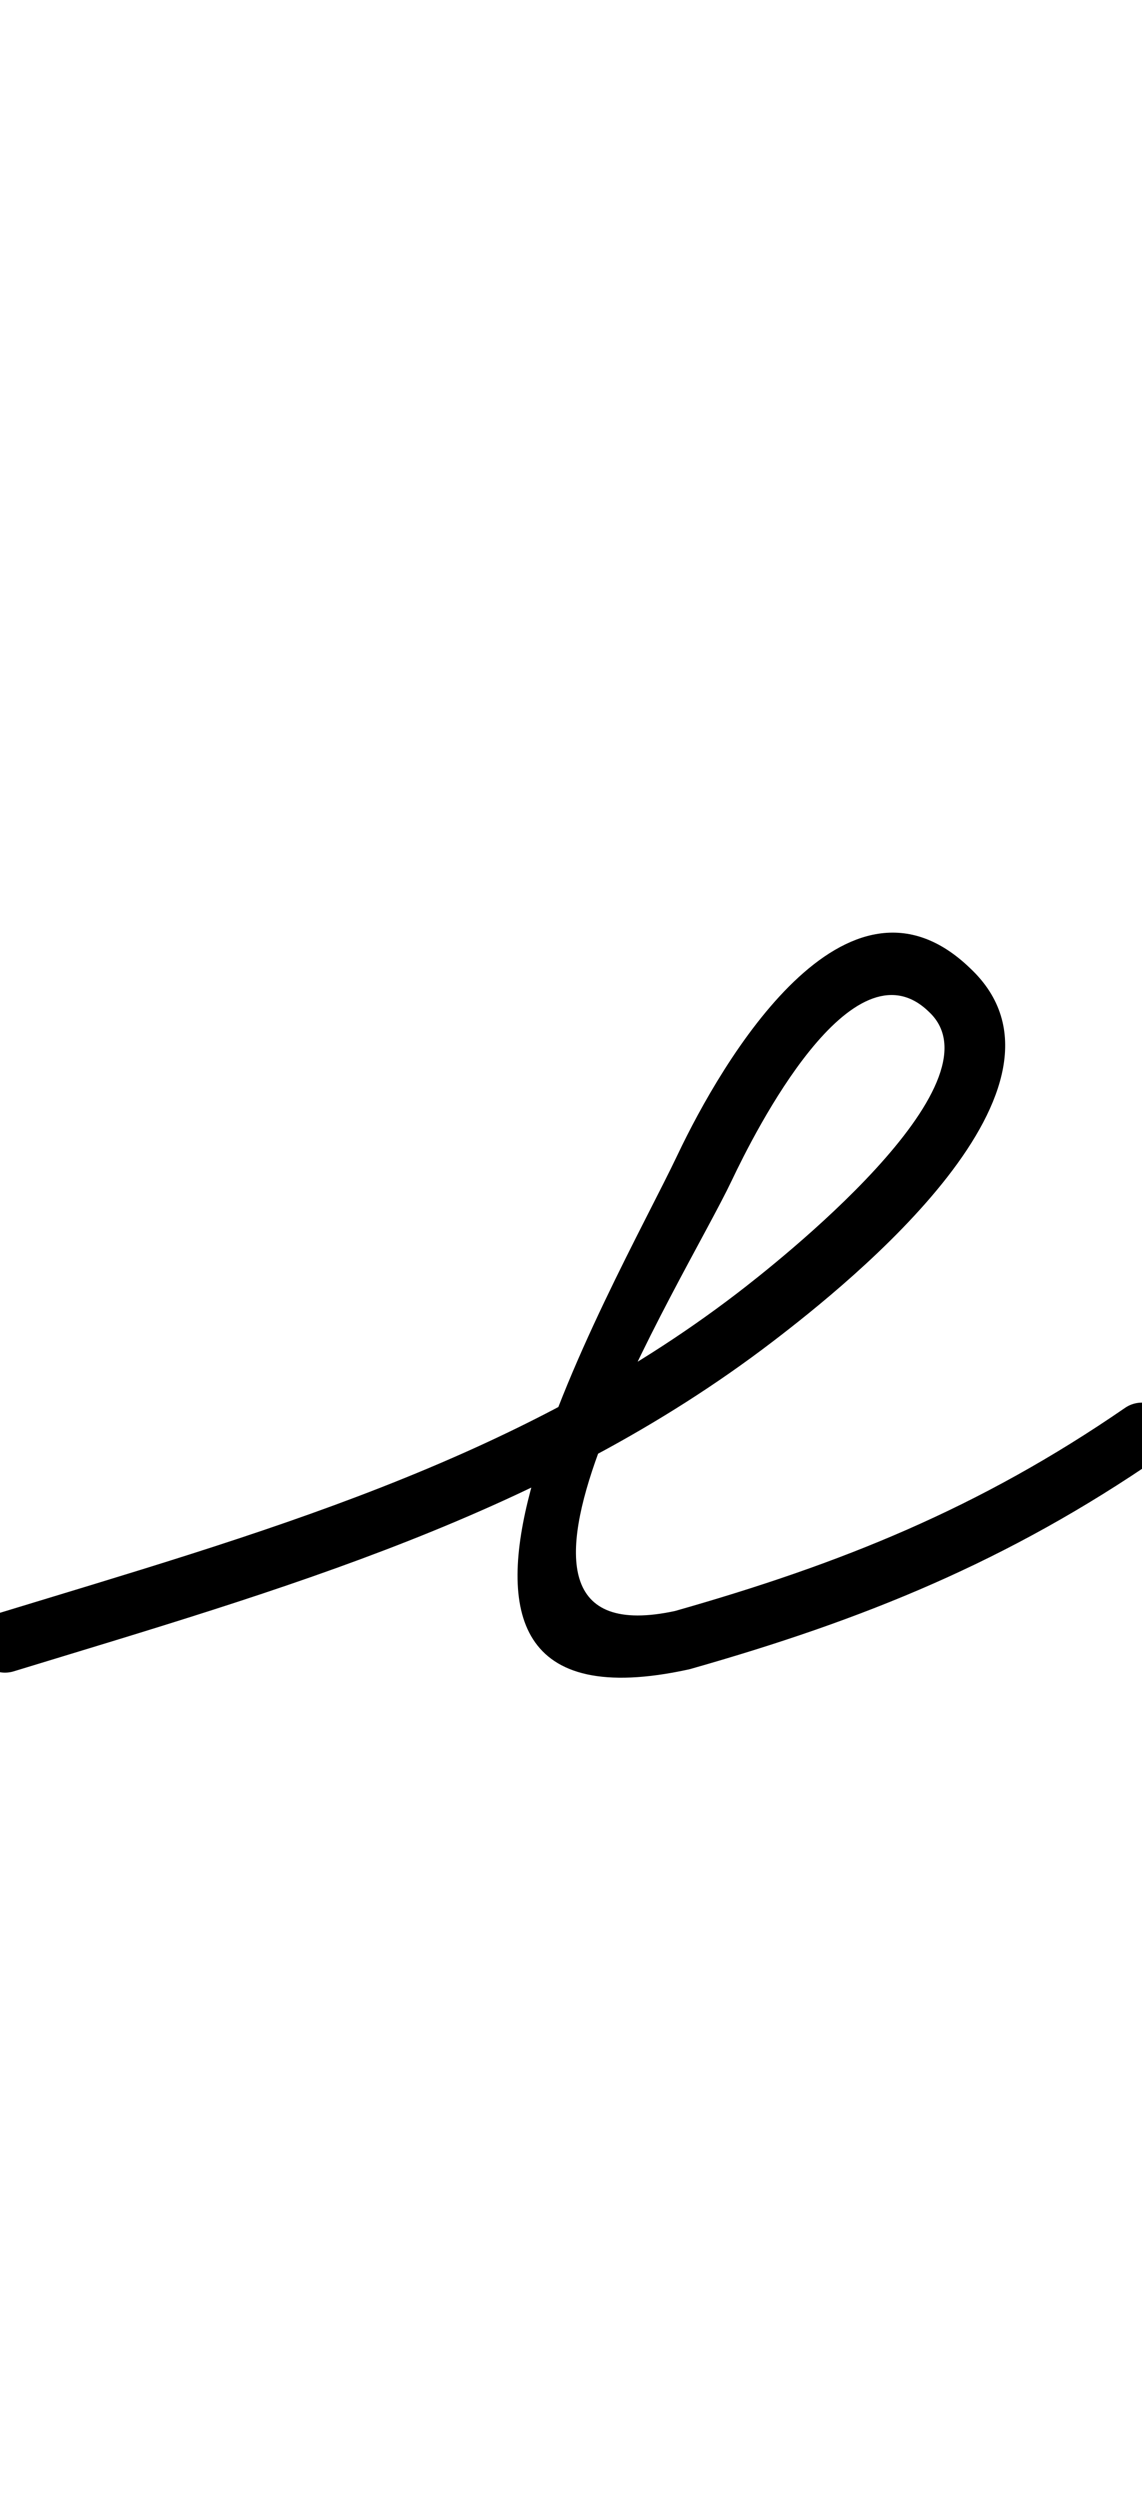 <?xml version="1.0" encoding="UTF-8"?>
<svg xmlns="http://www.w3.org/2000/svg" xmlns:inkscape="http://www.inkscape.org/namespaces/inkscape" xmlns:sodipodi="http://sodipodi.sourceforge.net/DTD/sodipodi-0.dtd" xmlns:svg="http://www.w3.org/2000/svg" version="1.1" viewBox="0 -350 457 1000">
    <sodipodi:namedview pagecolor="#ffffff" bordercolor="#666666" borderopacity="1.0" showgrid="true">
        <inkscape:grid id="grid№1" type="xygrid" dotted="false" enabled="true" visible="true" empspacing="10" />
        <sodipodi:guide id="baseline" position="0.00,350.00" orientation="0.00,1.00" />
    </sodipodi:namedview>
    <g id="glyph">
        <path d="M 5.507 318.476C 5.507 318.476 5.507 318.476 5.507 318.476C 112.688 285.719 218.448 255.999 309.289 186.532C 340.325 162.799 438.387 84.289 388.207 37.246C 388.207 37.245 388.243 37.279 388.278 37.313C 388.314 37.347 388.35 37.381 388.35 37.381C 338.586 -10.827 288.776 74.734 271.159 111.856C 245.945 164.992 138.086 347.718 275.558 317.724C 275.562 317.723 275.74 317.679 275.918 317.634C 276.096 317.59 276.274 317.545 276.277 317.544C 345.643 297.85 403.326 274.504 463.803 232.885C 469.262 229.128 470.643 221.657 466.885 216.197C 463.128 210.738 455.657 209.357 450.197 213.115C 450.197 213.115 450.197 213.115 450.197 213.115C 391.876 253.249 336.536 275.487 269.723 294.456C 269.719 294.457 269.901 294.412 270.082 294.366C 270.264 294.321 270.446 294.275 270.442 294.276C 177.226 314.614 273.715 162.452 292.841 122.145C 301.988 102.87 341.074 24.998 371.65 54.619C 371.651 54.619 371.686 54.653 371.722 54.687C 371.757 54.72 371.793 54.754 371.793 54.754C 402.398 83.447 310.048 155.739 294.711 167.468C 206.314 235.065 102.792 263.647 -1.507 295.524C -7.845 297.461 -11.413 304.169 -9.476 310.507C -7.539 316.845 -0.831 320.413 5.507 318.476Z" />
    </g>
</svg>
